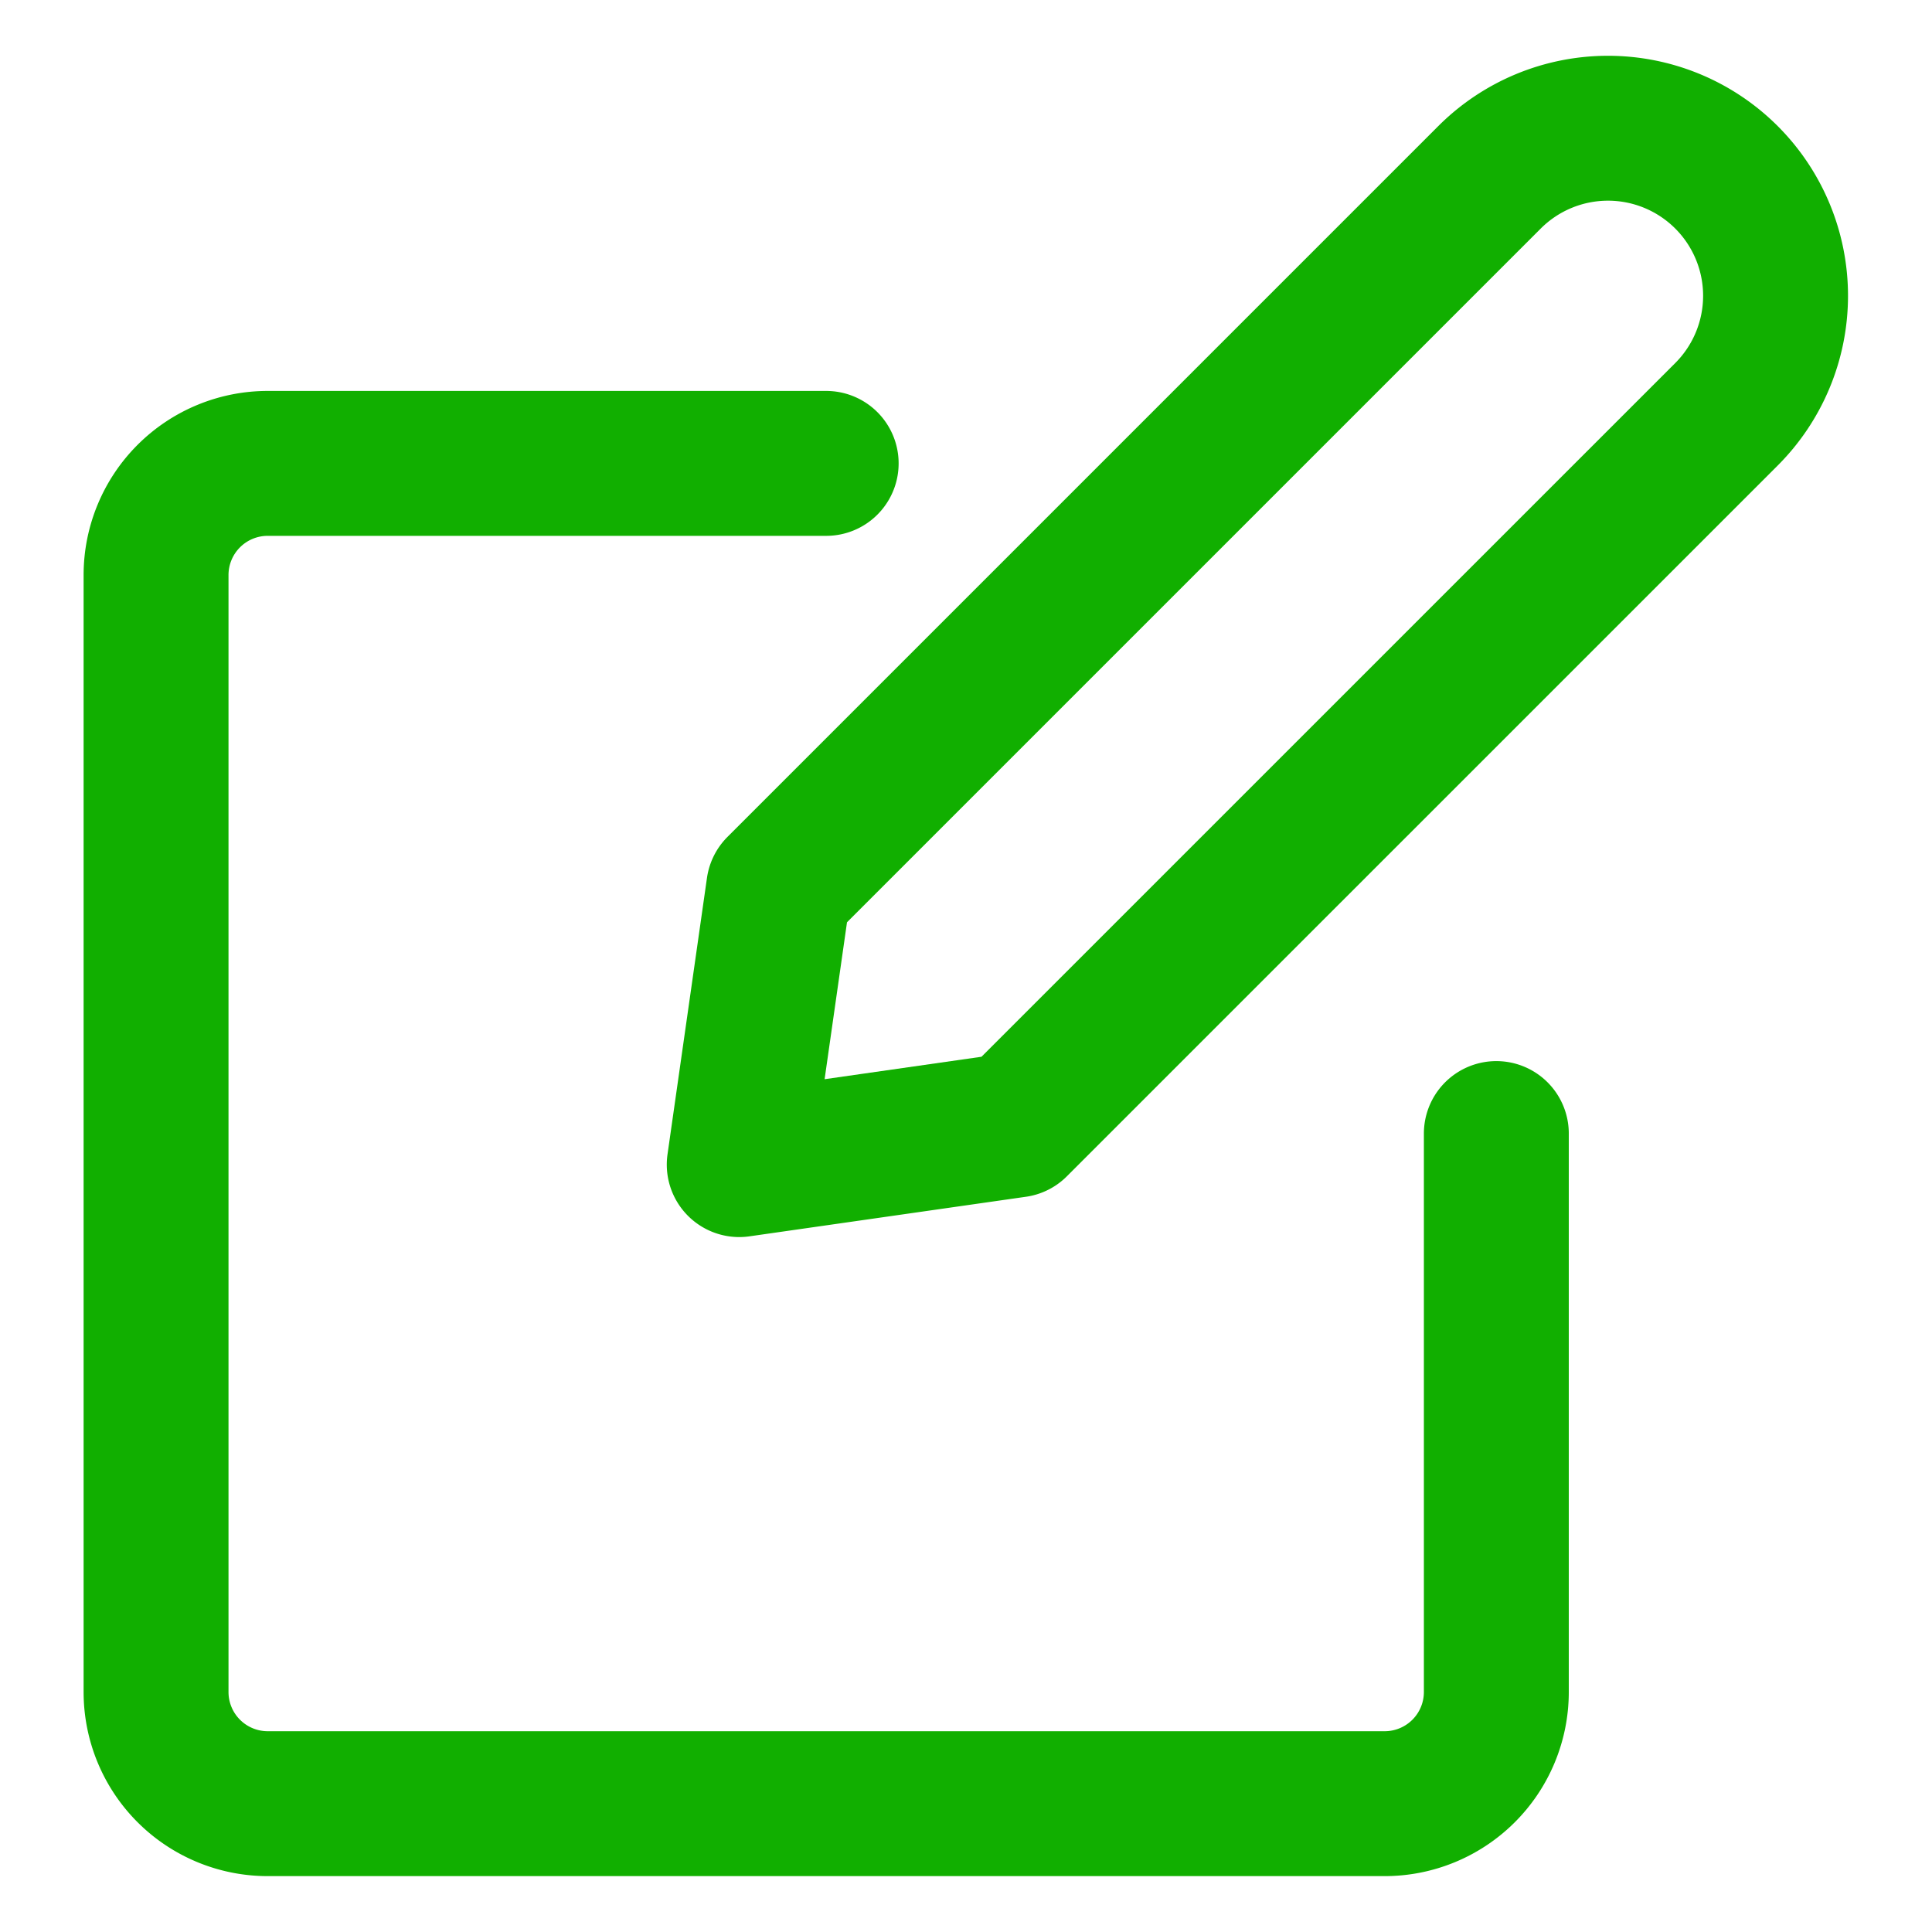 <svg xmlns="http://www.w3.org/2000/svg" viewBox="-1.5 -1.5 40 40" id="Pencil-Write-2--Streamline-Ultimate.svg" height="40" width="40"><desc>Pencil Write 2 Streamline Icon: https://streamlinehq.com</desc><path d="m19.528 21.793 -5.723 0.819 0.817 -5.724 14.717 -14.717a3.469 3.469 0 0 1 4.906 4.906Z" fill="none" stroke="#11af00" stroke-linecap="round" stroke-linejoin="round" stroke-width="3"></path><path d="M29.48 21.969v11.562a2.312 2.312 0 0 1 -2.312 2.312h-23.125a2.312 2.312 0 0 1 -2.312 -2.312v-23.125a2.312 2.312 0 0 1 2.312 -2.312h11.562" fill="none" stroke="#11af00" stroke-linecap="round" stroke-linejoin="round" stroke-width="3"></path></svg>